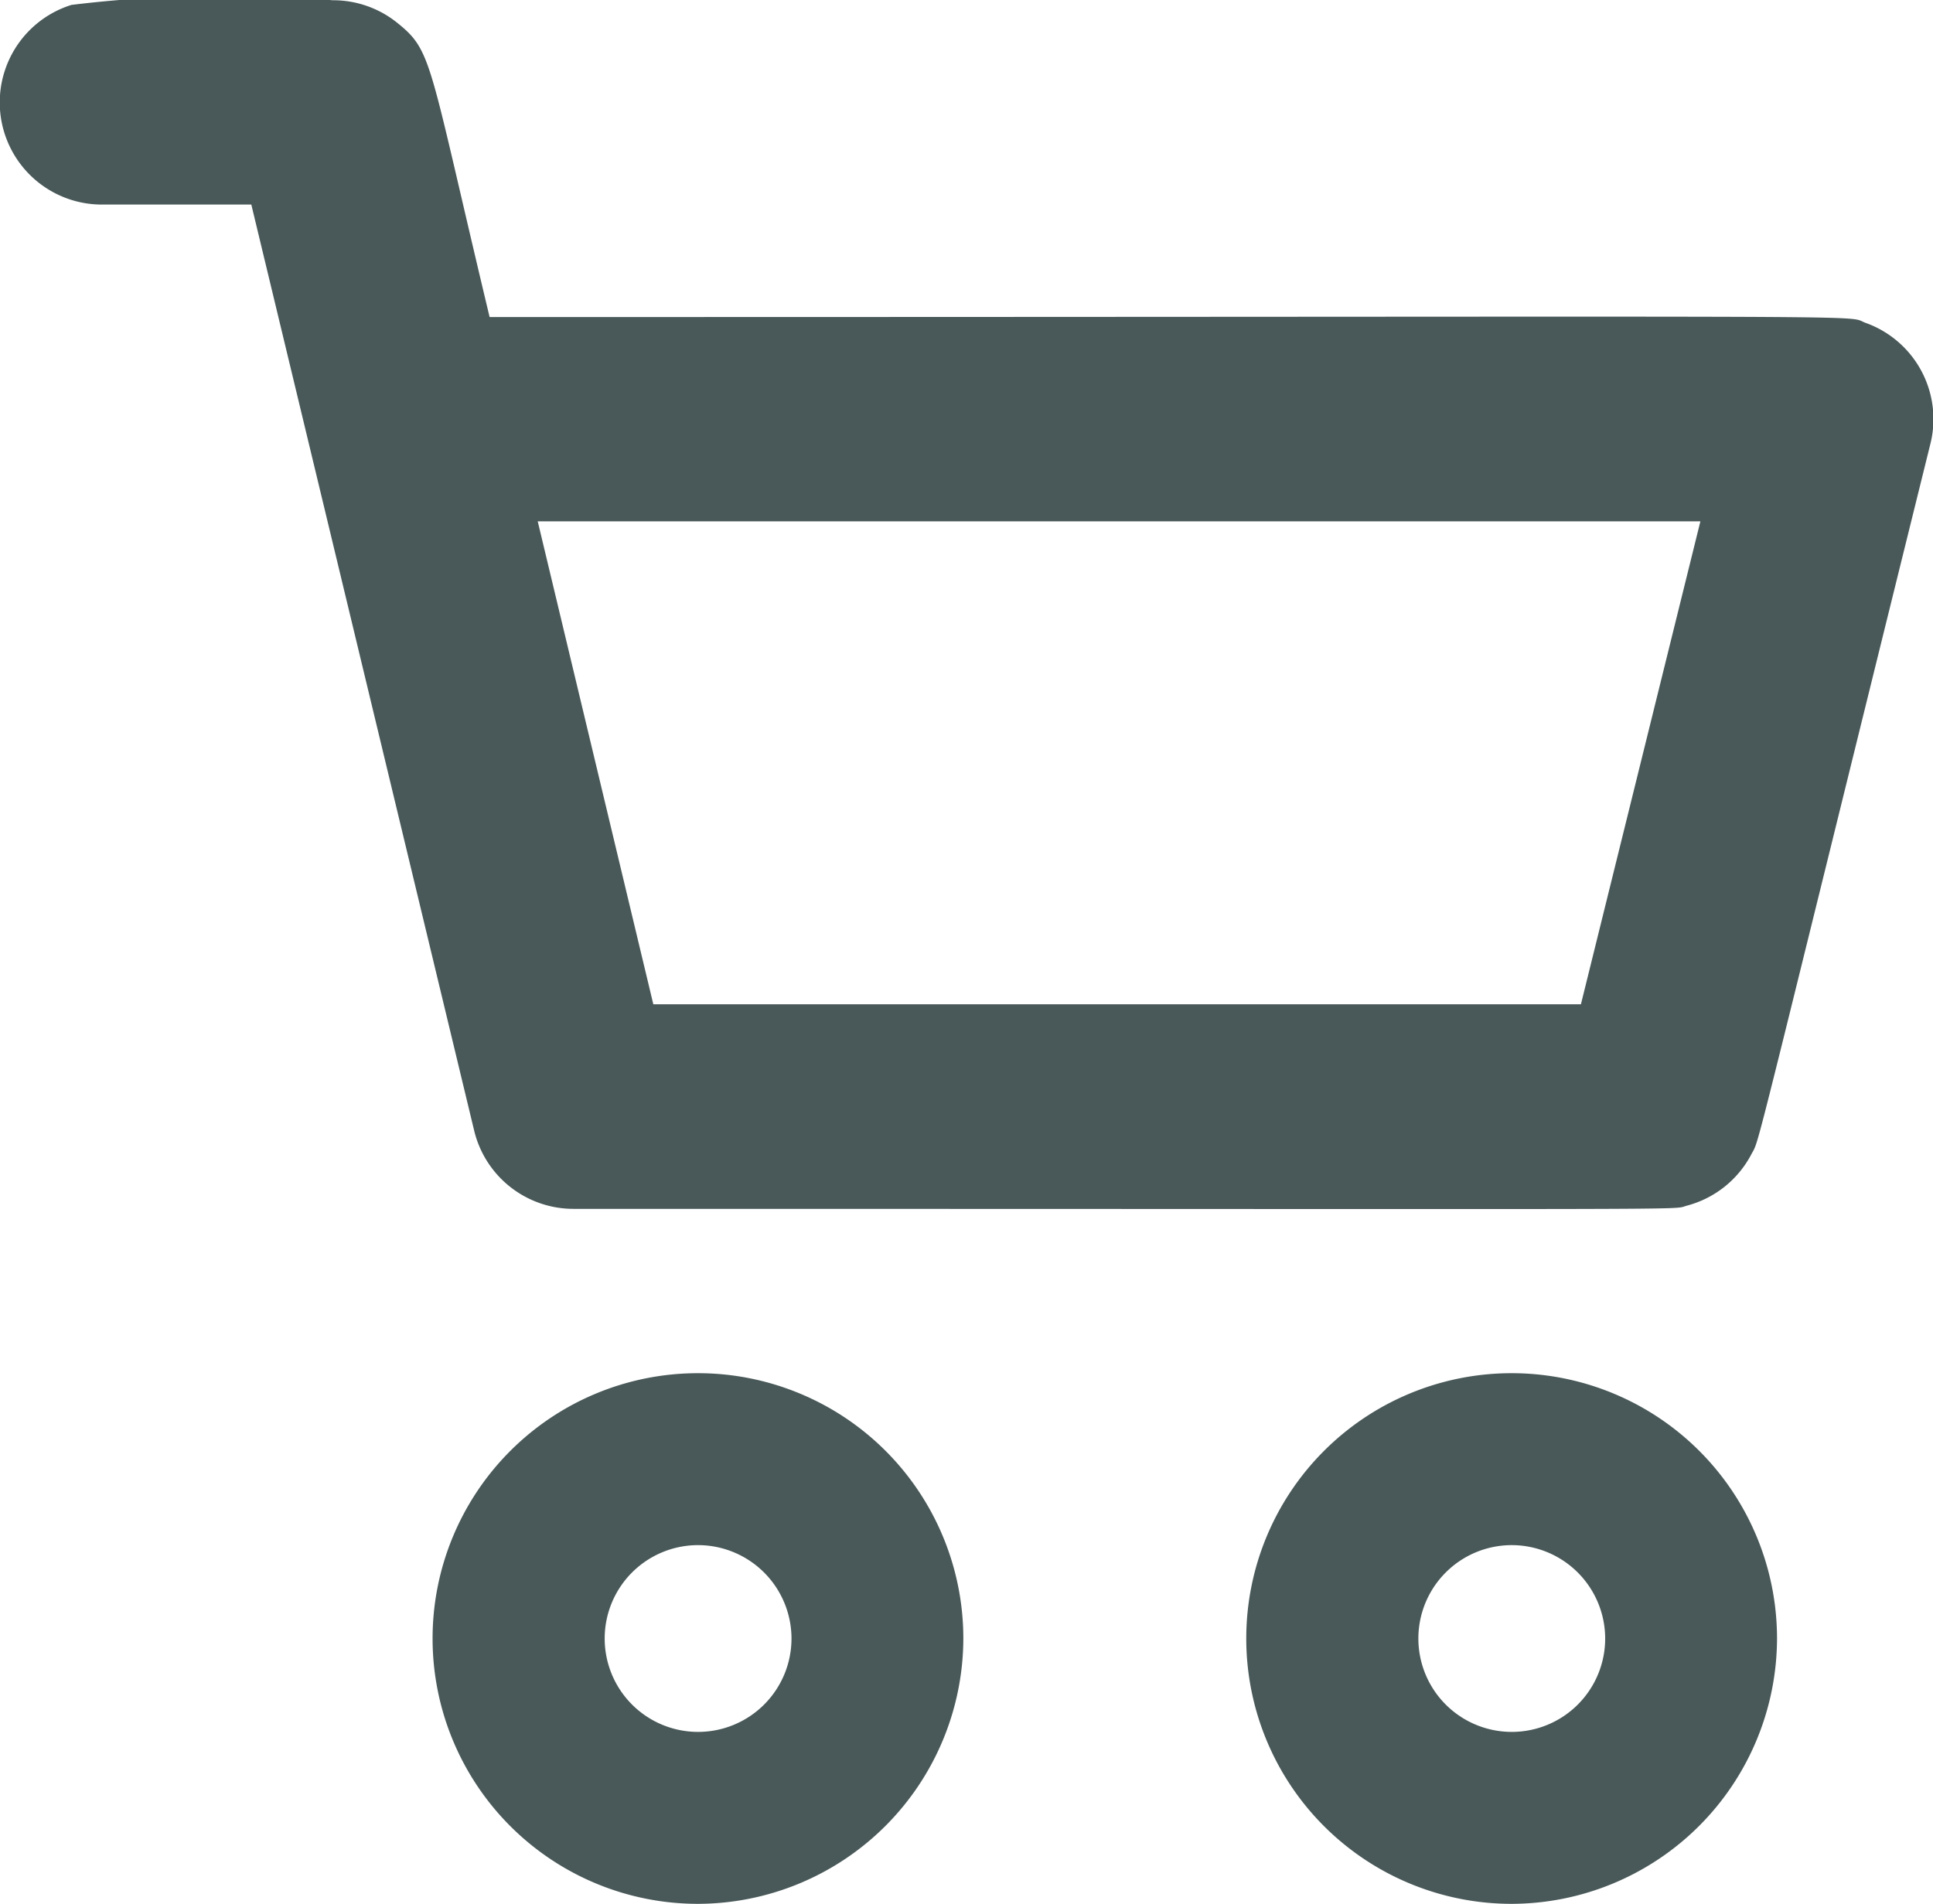 <svg xmlns="http://www.w3.org/2000/svg" width="14.983" height="14.761" viewBox="0 0 14.983 14.761">
  <g id="Group_22" data-name="Group 22" transform="translate(2.248 -21.453)">
    <path id="Path_19" data-name="Path 19" d="M14.37,24.369a.541.541,0,0,0-.427-.208H3.345l-.488-2.04A.542.542,0,0,0,2.33,21.7H.542a.542.542,0,1,0,0,1.084H1.9l1.761,7.368a.542.542,0,0,0,.527.416h8.435a.542.542,0,0,0,.526-.411l1.318-5.328A.543.543,0,0,0,14.37,24.369ZM12.2,29.489H4.618L3.6,25.245h9.647Z" transform="translate(-2)" fill="#495858"/>
    <path id="Path_68" data-name="Path 68" d="M.306,21.491a9.845,9.845,0,0,1,2.024-.036.791.791,0,0,1,.5.174c.277.222.24.287.717,2.282,11.268,0,10.48-.021,10.668.046a.792.792,0,0,1,.5.936c-1.409,5.694-1.32,5.382-1.387,5.507a.792.792,0,0,1-.5.4c-.141.036.472.025-8.631.025a.792.792,0,0,1-.77-.608L1.7,23.039H.542A.792.792,0,0,1,.306,21.491Zm4.51,7.748h7.19l.926-3.744H3.92ZM.455,22.525a14.125,14.125,0,0,0,1.645.013c1.952,8.167,1.759,7.707,2.017,7.775.1.026.024.009,8.509.009a.292.292,0,0,0,.283-.221c1.083-4.375,1.32-5.275,1.326-5.379a.292.292,0,0,0-.193-.294c-.1-.037.235-.017-10.894-.017-.436-1.824-.506-2.2-.559-2.3-.116-.221-.167-.156-2.047-.156A.292.292,0,0,0,.455,22.525Zm13.116,2.47L12.4,29.739H4.421L3.287,24.995Z" transform="translate(-2)" fill="#495858"/>
    <path id="Subtraction_1" data-name="Subtraction 1" d="M19825.059,8115.447a2.057,2.057,0,1,1,2.055-2.06A2.062,2.062,0,0,1,19825.059,8115.447Zm0-2.781a.724.724,0,1,0,.723.721A.725.725,0,0,0,19825.059,8112.666Z" transform="translate(-19815.588 -8079.234)" fill="#495858"/>
    <path id="Subtraction_2" data-name="Subtraction 2" d="M19825.059,8115.447a2.057,2.057,0,1,1,2.055-2.06A2.062,2.062,0,0,1,19825.059,8115.447Zm0-2.781a.724.724,0,1,0,.723.721A.725.725,0,0,0,19825.059,8112.666Z" transform="translate(-19821.895 -8079.234)" fill="#495858"/>
  </g>
</svg>
